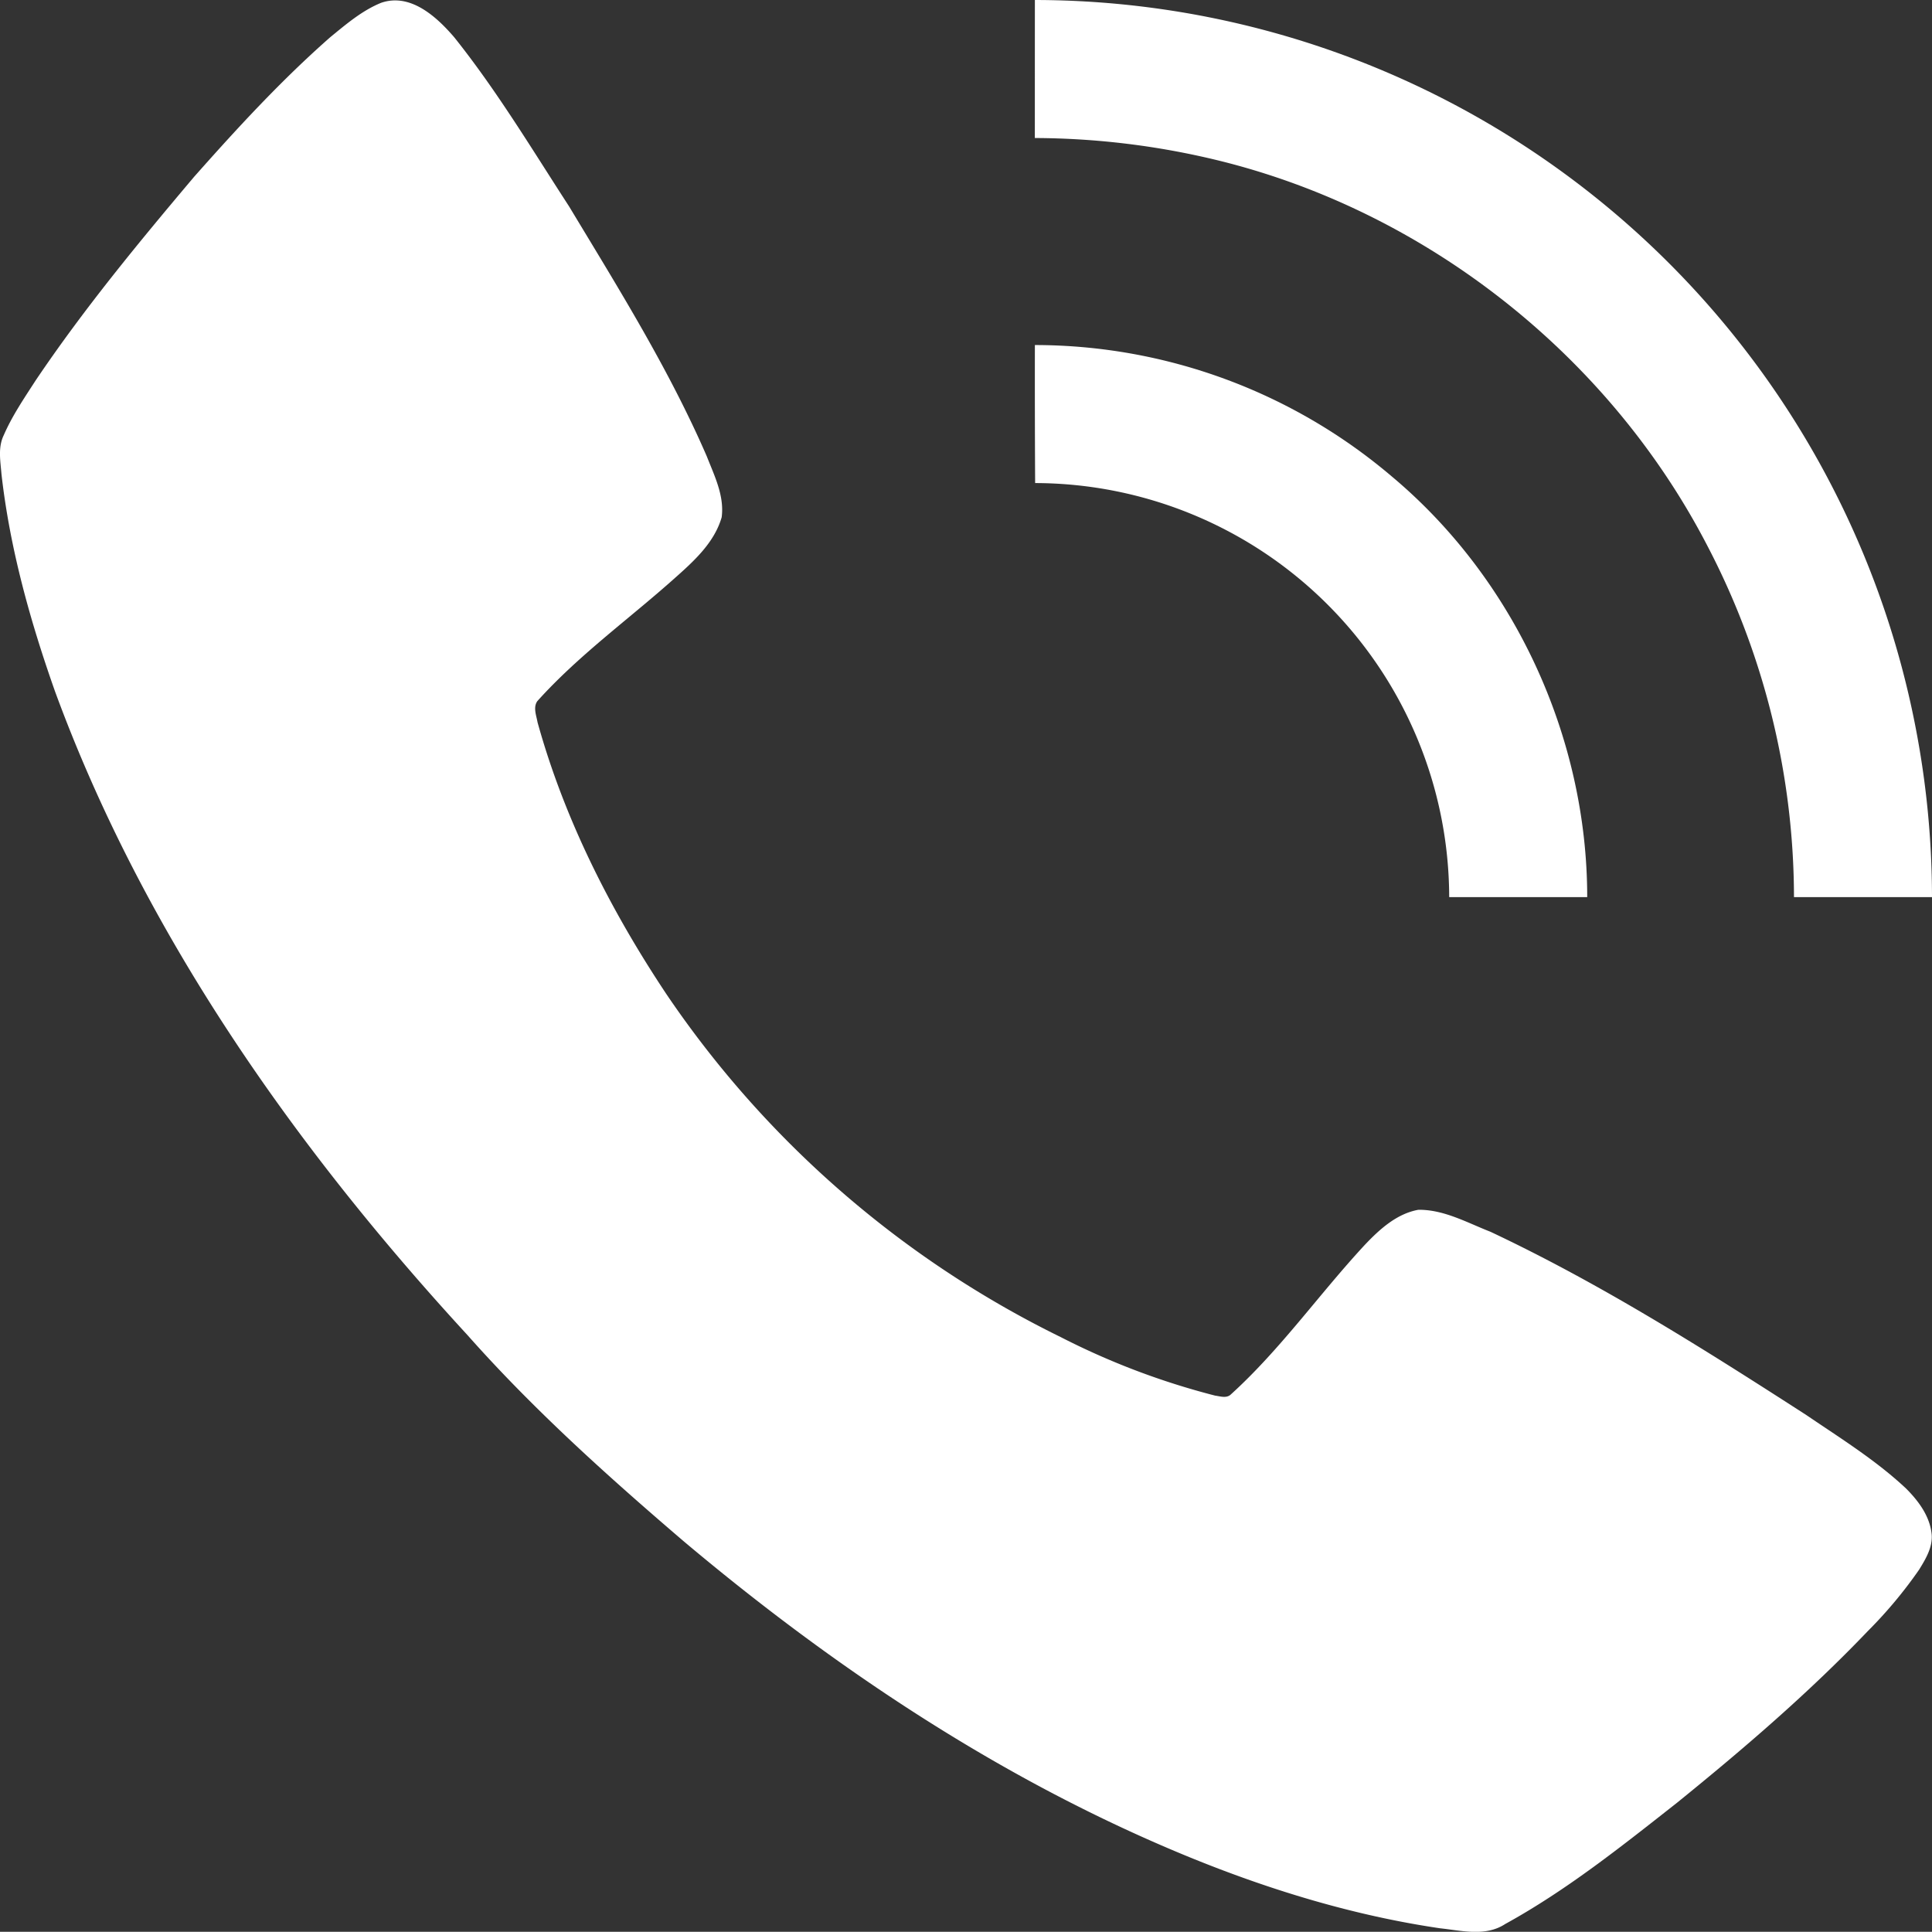 <?xml version="1.0" encoding="UTF-8"?> <svg xmlns="http://www.w3.org/2000/svg" viewBox="0 0 447.94 447.89"><rect x="0" y="0" width="447.94" height="447.89" fill="#333333" stroke="none"/> <defs> <style>.cls-1{fill:#fff;}</style> </defs> <g id="Слой_2" data-name="Слой 2"> <g id="Layer_1" data-name="Layer 1"> <path class="cls-1" d="M88.37.65c6.79-2.35,12.89,3.26,16.95,8,9.89,12.37,18.05,26,26.65,39.25,11.37,18.87,23.11,37.64,31.9,57.9,1.76,4.5,4.11,9.16,3.45,14.13-1.66,5.76-6.25,10-10.56,13.83-10.72,9.62-22.53,18.06-32.19,28.81-1,1.46-.21,3.33.06,4.9,6.23,22.48,16.91,43.52,29.79,62.89A235.54,235.54,0,0,0,245.91,310a172,172,0,0,0,35.83,13.58c1.13.15,2.55.65,3.54-.19,11.6-10.49,20.59-23.39,31.2-34.81,3.4-3.58,7.36-7.19,12.39-8.09,5.95-.05,11.31,3,16.7,5.1,25.58,12.05,49.53,27.21,73.26,42.51,7.9,5.37,16.09,10.45,23.08,17,2.77,2.77,5.32,6.13,5.89,10.11.52,3.19-1.24,6.11-2.84,8.71a103.71,103.71,0,0,1-11.9,14.25c-13.72,14.37-28.83,27.32-44.26,39.82C376.07,428,363.26,438.24,349,446.08c-4.56,3-10.1,1.53-15.11,1-20-2.94-39.48-8.88-58.17-16.51-42.86-17.54-81.84-43.47-117.18-73.2-17.52-15-34.8-30.5-50.14-47.81-40.15-43.64-75.09-93.24-95.63-149.22C7,144,2.28,127.15.34,109.9c-.24-3-.85-6.17.53-9,1.95-4.49,4.72-8.55,7.36-12.64C19.37,71.71,32.1,56.28,45,41,55,29.71,65.24,18.58,76.6,8.6,80.26,5.61,83.94,2.45,88.37.65Z"></path> <path class="cls-1" d="M239.94,0a208.26,208.26,0,0,1,208,208h-32a176.51,176.51,0,0,0-20.24-81.76C372.83,82.28,330.58,49,282.45,37.2A181.81,181.81,0,0,0,239.93,32Q239.93,16,239.94,0Z"></path> <path class="cls-1" d="M239.94,80a127.84,127.84,0,0,1,82.66,30.39C351.07,134.17,368,170.88,368,208c-10.66,0-21.33,0-32,0a96.22,96.22,0,0,0-96-96C239.94,101.31,239.92,90.65,239.94,80Z"></path> </g> </g> </svg> 